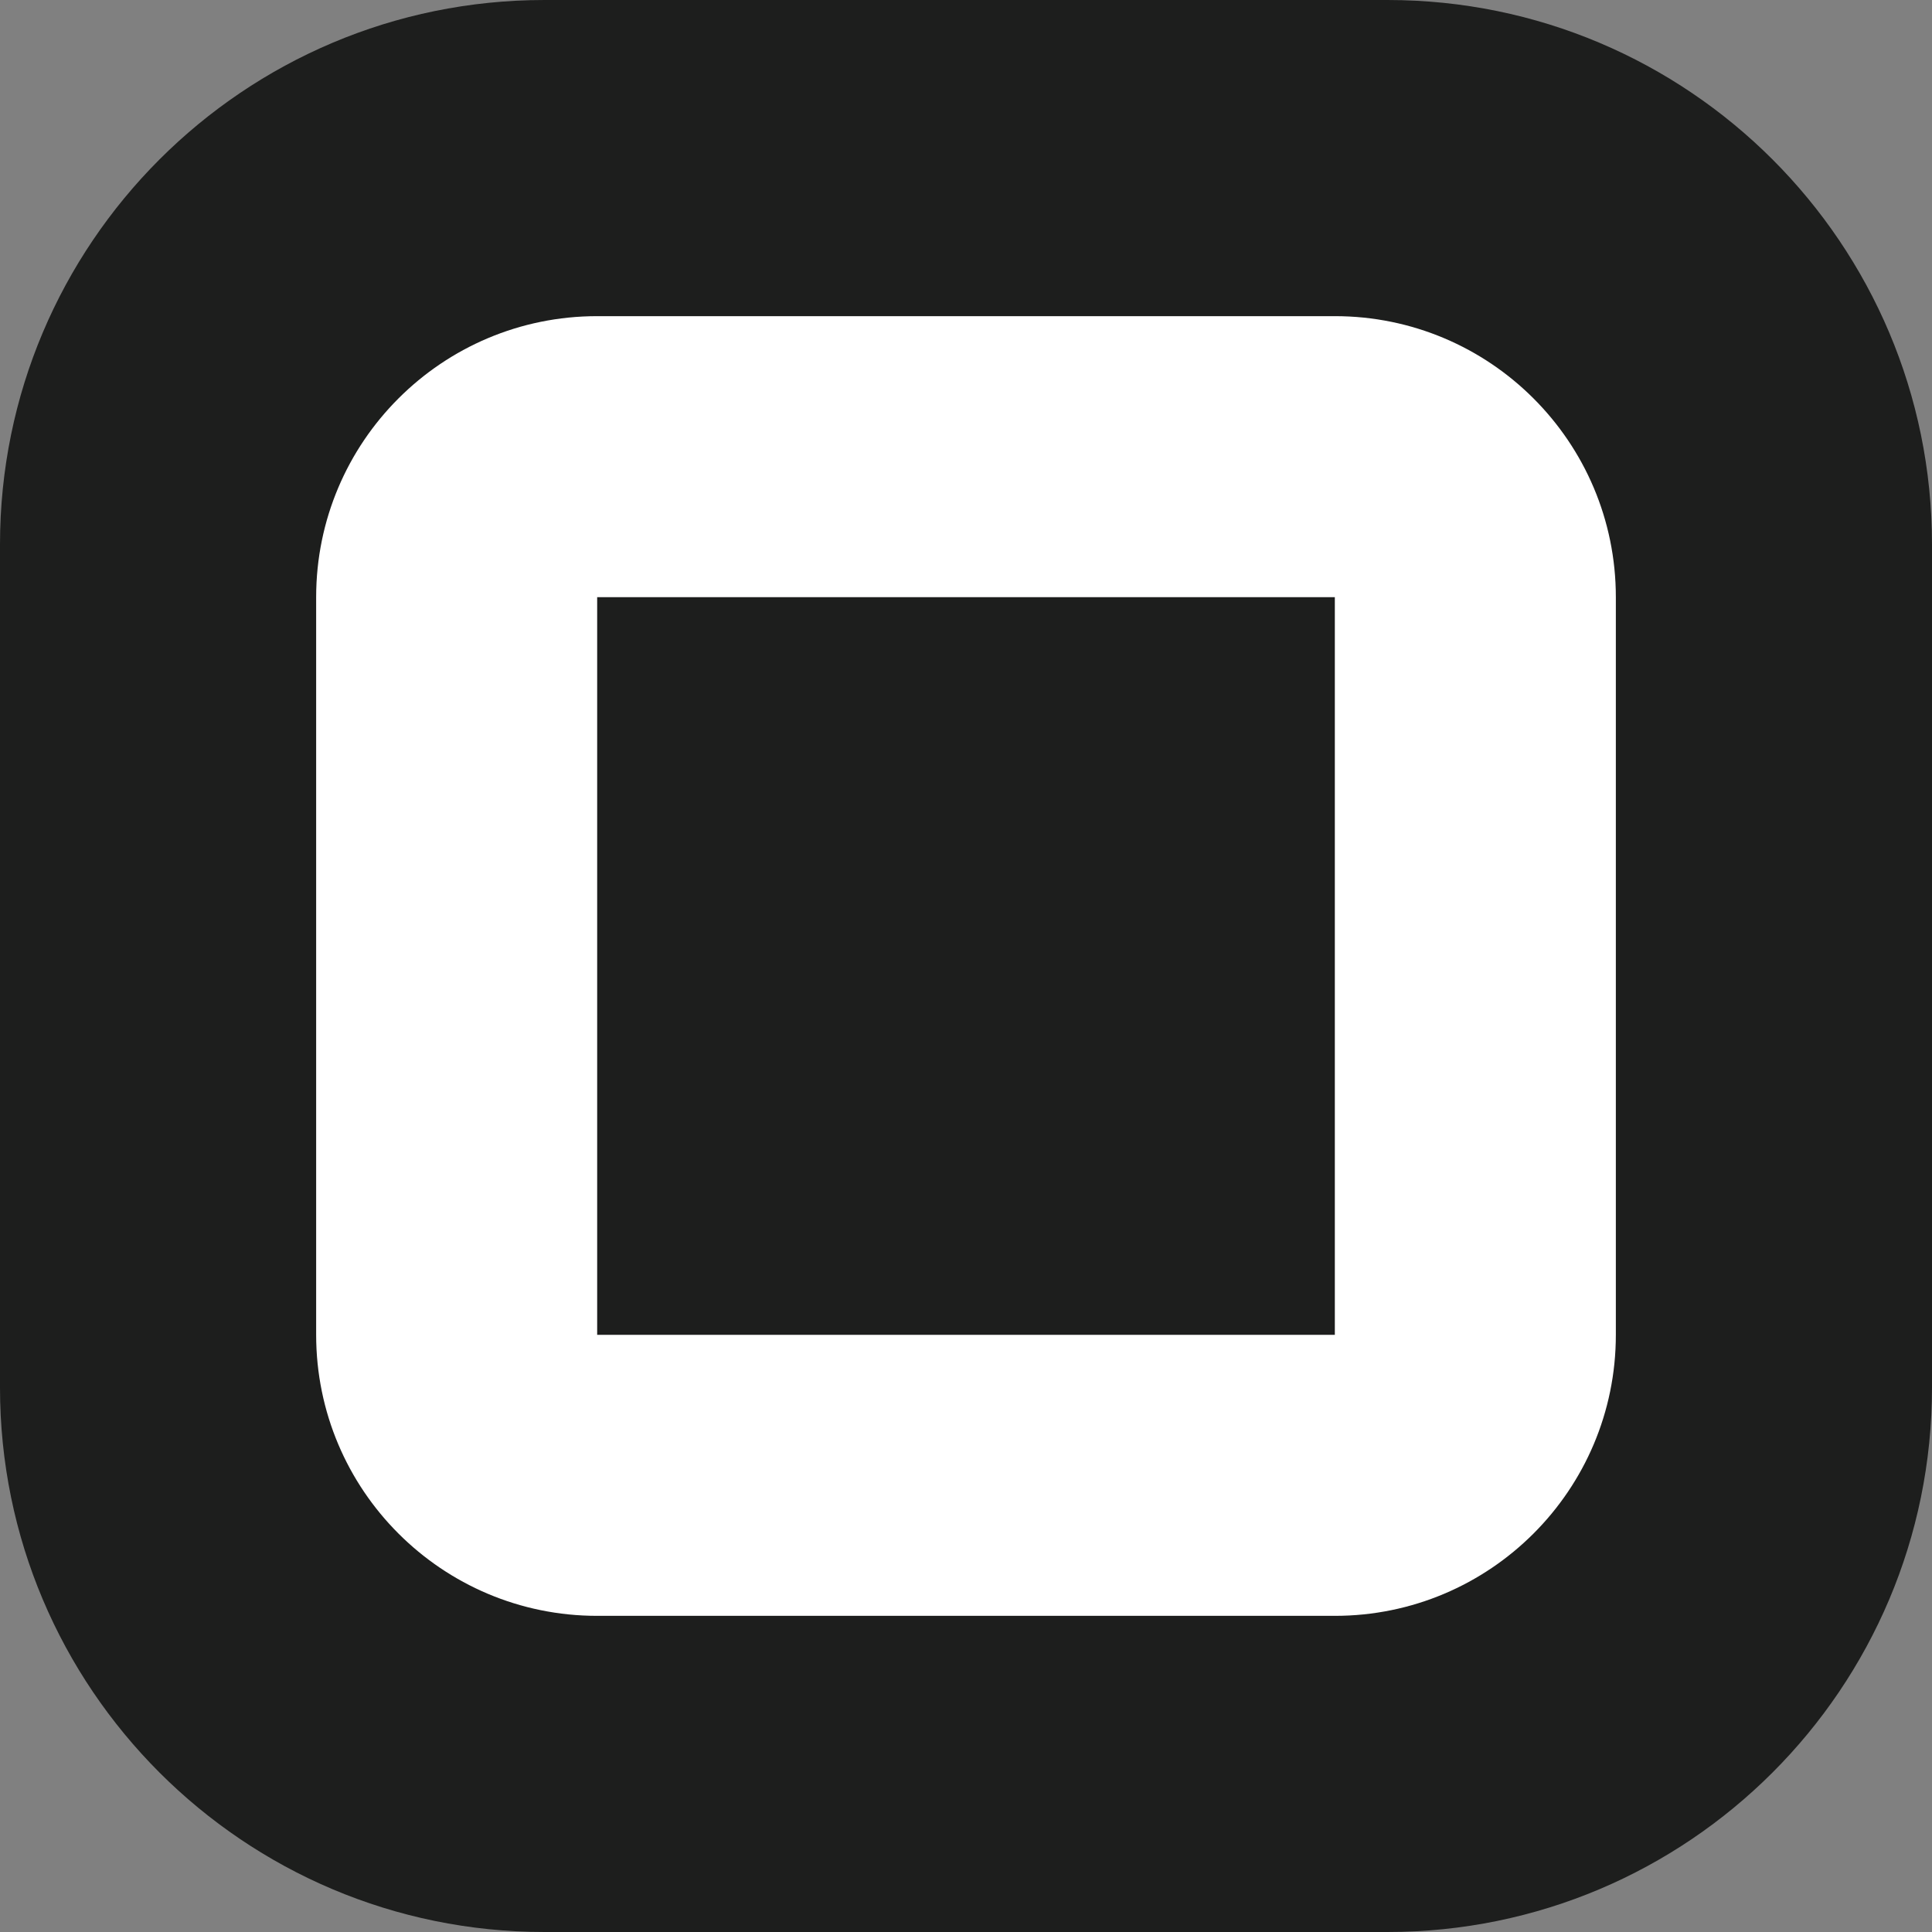 <svg width="64" height="64" viewBox="0 0 64 64" fill="none" xmlns="http://www.w3.org/2000/svg">
<rect x="0" y="0" width="64" height="64" fill="#808080" stroke="none"/>
<g clip-path="url(#clip0_33324_2185)">
<path d="M45.964 0H18.036C8.075 0 0 8.075 0 18.036V45.964C0 55.925 8.075 64 18.036 64H45.964C55.925 64 64 55.925 64 45.964V18.036C64 8.075 55.925 0 45.964 0Z" fill="#1D1E1D"/>
<path fill-rule="evenodd" clip-rule="evenodd" d="M44.218 19.782H19.782V44.218H44.218V19.782ZM19.782 10.473C14.64 10.473 10.473 14.64 10.473 19.782V44.218C10.473 49.359 14.64 53.527 19.782 53.527H44.218C49.359 53.527 53.527 49.359 53.527 44.218V19.782C53.527 14.64 49.359 10.473 44.218 10.473H19.782Z" fill="white"/>
</g>
<defs>
<clipPath id="clip0_33324_2185">
<rect width="64" height="64" fill="white"/>
</clipPath>
</defs>
</svg>
